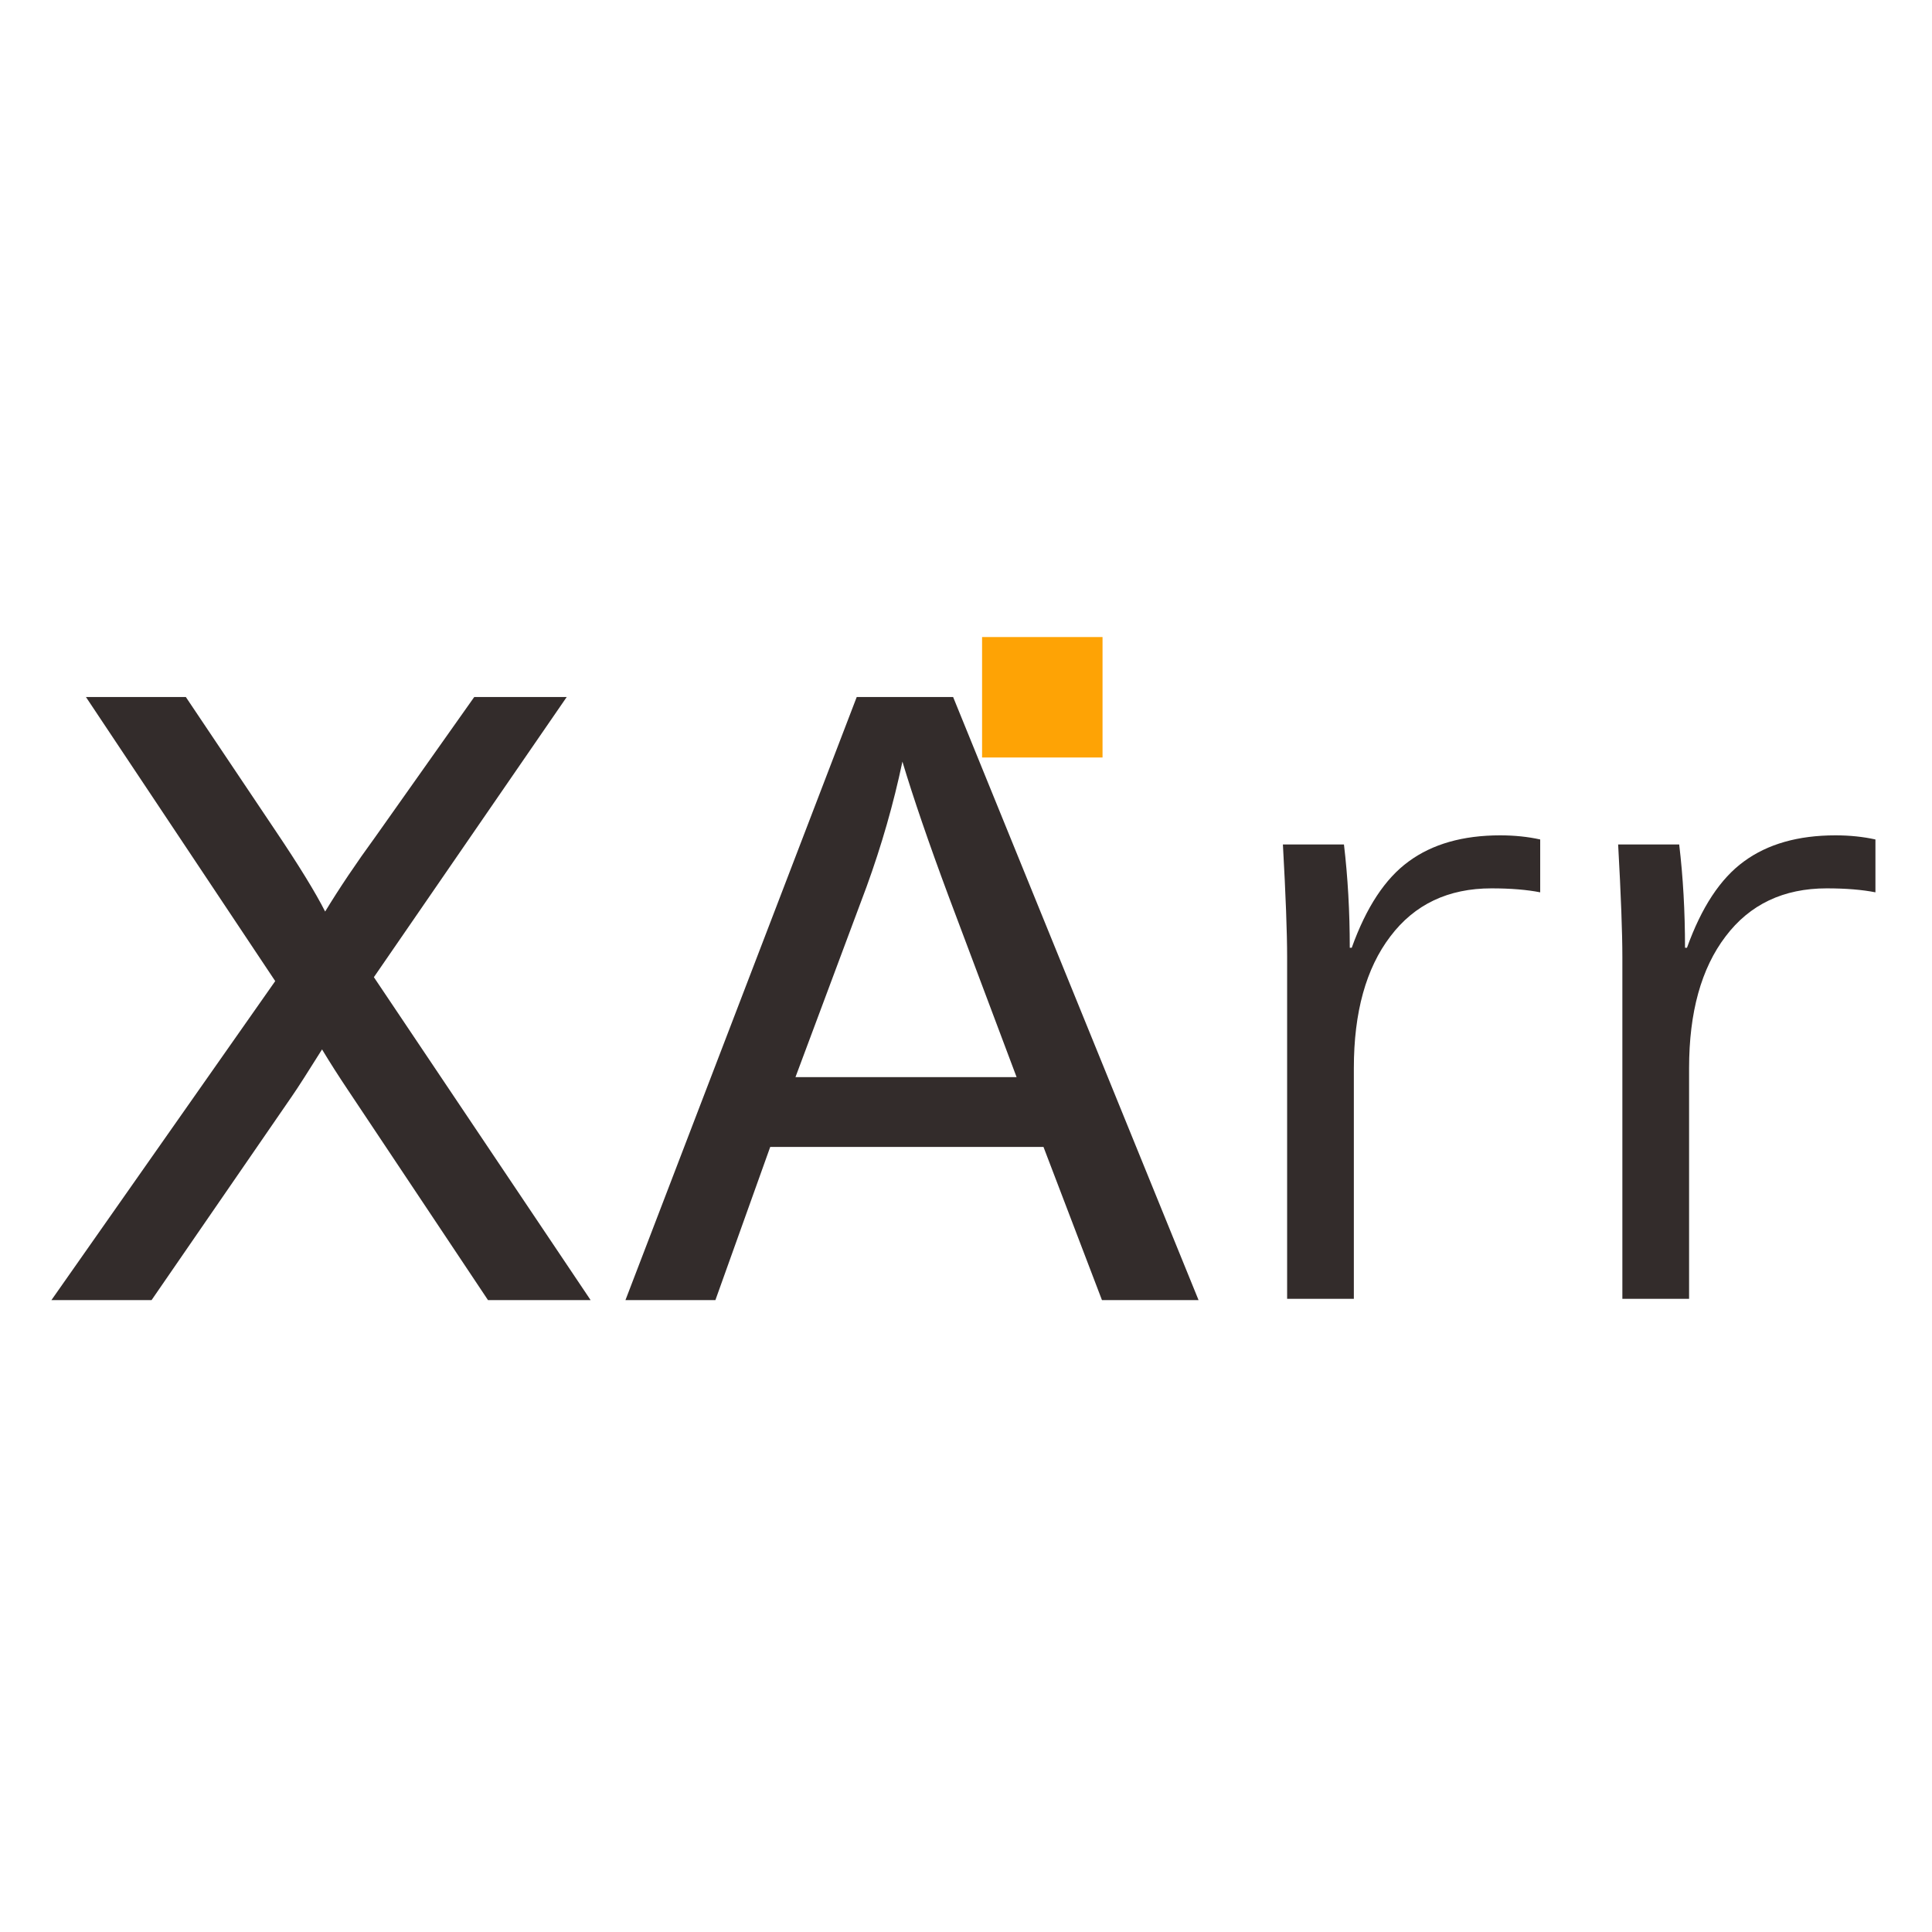 <?xml version="1.0" encoding="UTF-8"?>
<!DOCTYPE svg PUBLIC "-//W3C//DTD SVG 1.1//EN" "http://www.w3.org/Graphics/SVG/1.1/DTD/svg11.dtd">
<!-- Creator: CorelDRAW -->
<svg xmlns="http://www.w3.org/2000/svg" xml:space="preserve" width="375px" height="375px" version="1.1" style="shape-rendering:geometricPrecision; text-rendering:geometricPrecision; image-rendering:optimizeQuality; fill-rule:evenodd; clip-rule:evenodd"
viewBox="0 0 375 375"
 xmlns:xlink="http://www.w3.org/1999/xlink"
 xmlns:xodm="http://www.corel.com/coreldraw/odm/2003">
 <defs>
  <style type="text/css">
   <![CDATA[
    .fil1 {fill:#332C2B}
    .fil0 {fill:#FEA305}
   ]]>
  </style>
 </defs>
 <g id="圖層_x0020_1">
  <rect class="fil0" x="619.52" y="-70.91" width="23.37" height="23.37"/>
  <path class="fil1" d="M438.91 57.78l43.44 -61.91 -36.74 -55.13 19.38 0 17.3 25.77c4.66,6.92 7.89,12.19 9.74,15.86 2.78,-4.55 6.03,-9.4 9.78,-14.53l19.16 -27.1 17.95 0 -37.43 54.37 42.07 62.67 -19.92 0 -27.18 -40.77c-1.77,-2.64 -3.45,-5.27 -5.03,-7.88 -2.74,4.37 -4.68,7.43 -5.88,9.16l-27.2 39.49 -19.44 0z"/>
  <path class="fil1" d="M678.73 57.53l0 -66.35c0,-4.67 -0.28,-11.95 -0.82,-21.82l11.85 0c0.75,6.35 1.13,13.04 1.13,20.04l0.37 0c2.81,-7.83 6.48,-13.42 11.06,-16.76 4.59,-3.37 10.52,-5.06 17.75,-5.06 2.8,0 5.37,0.27 7.77,0.8l0 10.26c-2.53,-0.5 -5.68,-0.77 -9.45,-0.77 -8.39,0 -14.93,3.11 -19.63,9.32 -4.72,6.21 -7.09,14.72 -7.09,25.57l0 44.77 -12.94 0z"/>
  <path class="fil1" d="M743.79 57.53l0 -66.35c0,-4.67 -0.27,-11.95 -0.82,-21.82l11.85 0c0.75,6.35 1.13,13.04 1.13,20.04l0.37 0c2.81,-7.83 6.48,-13.42 11.07,-16.76 4.59,-3.37 10.51,-5.06 17.74,-5.06 2.81,0 5.37,0.27 7.77,0.8l0 10.26c-2.53,-0.5 -5.68,-0.77 -9.45,-0.77 -8.39,0 -14.93,3.11 -19.63,9.32 -4.72,6.21 -7.08,14.72 -7.08,25.57l0 44.77 -12.95 0z"/>
  <path class="fil1" d="M550.31 57.78l44.89 -117.04 18.71 0 47.63 117.04 -18.75 0 -11.34 -29.72 -53.04 0 -10.63 29.72 -17.47 0zm33 -43.27l42.92 0 -13.14 -34.93c-3.95,-10.61 -6.94,-19.38 -9.03,-26.3 -1.73,8.21 -4.04,16.27 -6.94,24.25l-13.81 36.98z"/>
  <g id="_1344108740704">
   <rect class="fil0" x="190.62" y="123.65" width="23.38" height="23.38"/>
   <path class="fil1" d="M9.98 252.35l43.44 -61.92 -36.74 -55.14 19.39 0 17.29 25.78c4.66,6.91 7.89,12.19 9.75,15.86 2.77,-4.55 6.03,-9.4 9.77,-14.53l19.17 -27.11 17.95 0 -37.43 54.38 42.07 62.68 -19.92 0 -27.18 -40.77c-1.77,-2.64 -3.46,-5.28 -5.03,-7.89 -2.74,4.37 -4.69,7.43 -5.89,9.16l-27.2 39.5 -19.44 0z"/>
   <path class="fil1" d="M249.83 252.1l0 -66.36c0,-4.67 -0.27,-11.95 -0.82,-21.83l11.85 0c0.75,6.36 1.13,13.05 1.13,20.05l0.38 0c2.81,-7.83 6.47,-13.42 11.06,-16.76 4.59,-3.37 10.52,-5.06 17.74,-5.06 2.81,0 5.38,0.27 7.78,0.8l0 10.26c-2.53,-0.5 -5.69,-0.77 -9.45,-0.77 -8.4,0 -14.94,3.11 -19.63,9.32 -4.73,6.21 -7.09,14.72 -7.09,25.58l0 44.77 -12.95 0z"/>
   <path class="fil1" d="M314.9 252.1l0 -66.36c0,-4.67 -0.27,-11.95 -0.82,-21.83l11.85 0c0.76,6.36 1.13,13.05 1.13,20.05l0.38 0c2.81,-7.83 6.47,-13.42 11.06,-16.76 4.59,-3.37 10.52,-5.06 17.75,-5.06 2.81,0 5.37,0.27 7.77,0.8l0 10.26c-2.53,-0.5 -5.68,-0.77 -9.45,-0.77 -8.39,0 -14.94,3.11 -19.63,9.32 -4.73,6.21 -7.09,14.72 -7.09,25.58l0 44.77 -12.95 0z"/>
   <path class="fil1" d="M121.4 252.35l44.89 -117.06 18.71 0 47.64 117.06 -18.75 0 -11.35 -29.73 -53.04 0 -10.64 29.73 -17.46 0zm33 -43.28l42.92 0 -13.13 -34.93c-3.96,-10.62 -6.95,-19.39 -9.03,-26.31 -1.73,8.21 -4.05,16.28 -6.95,24.26l-13.81 36.98z"/>
  </g>
 </g>
</svg>
